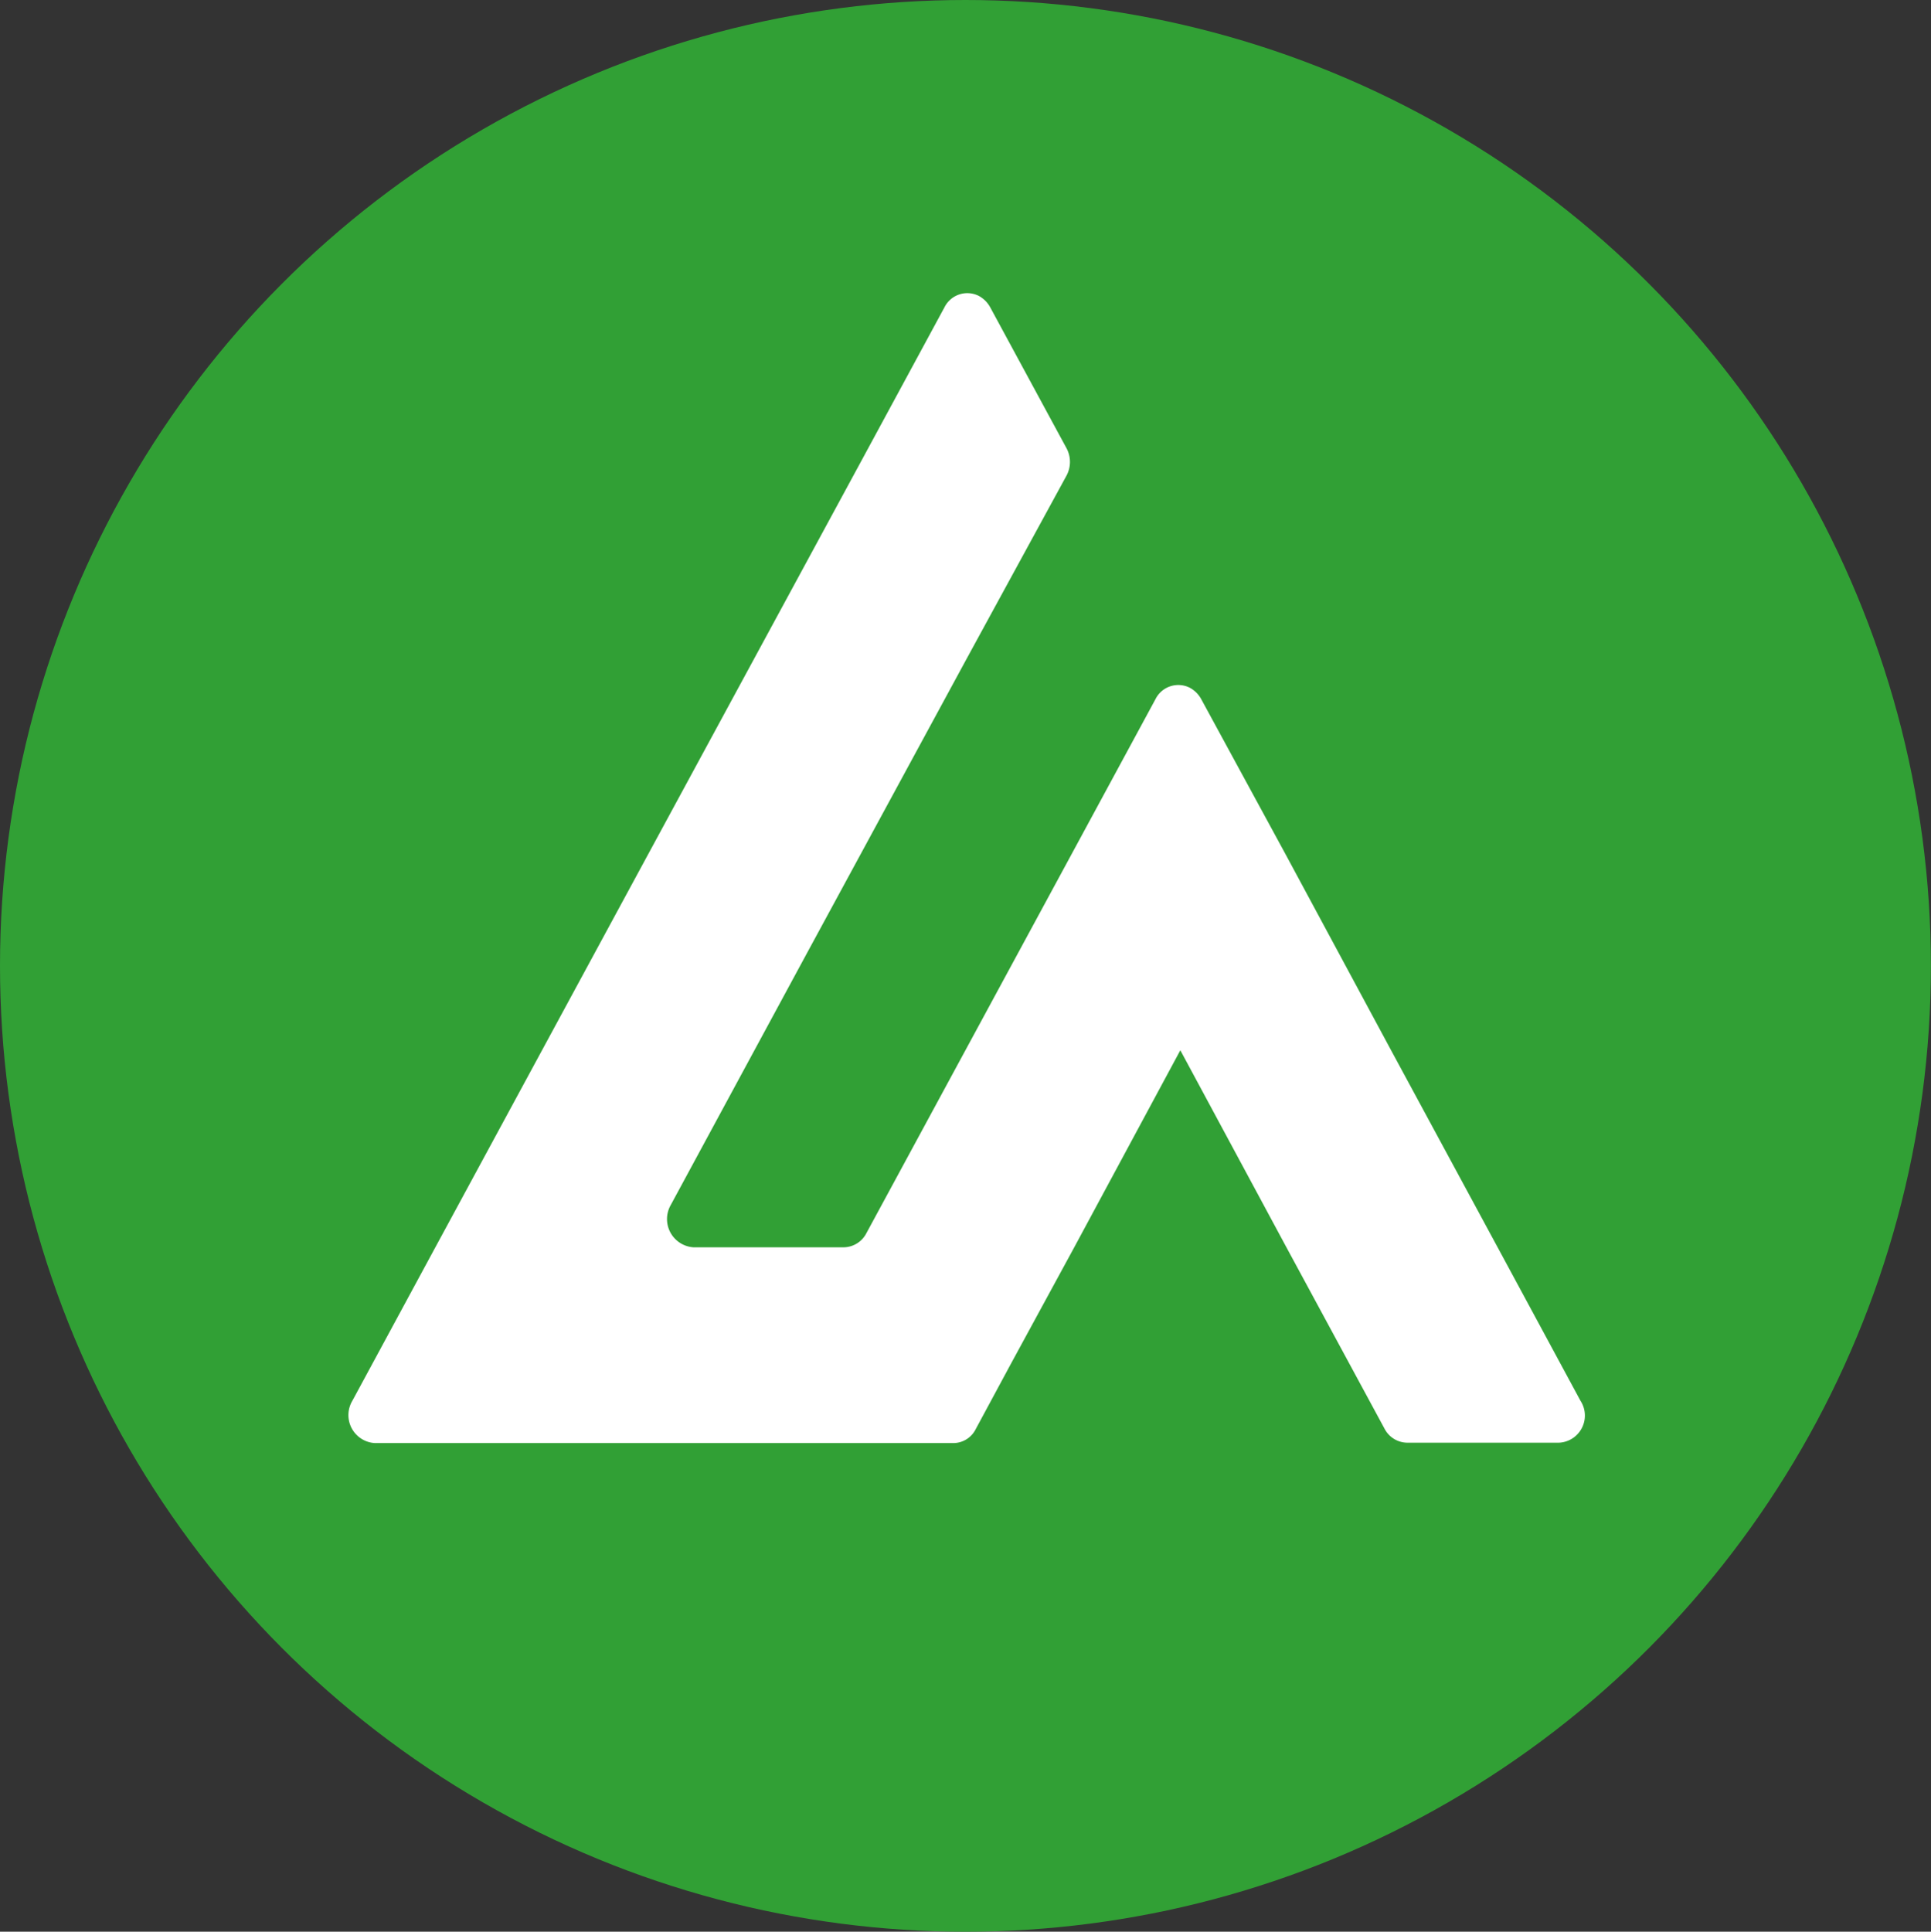 <svg xmlns="http://www.w3.org/2000/svg" width="19.995" height="20" viewBox="0 0 19.995 20">
  <rect x="0" y="0" width="19.995" height="20" fill="#333333" stroke="none"/>
  <g id="Logo_justLogo_reverse" transform="translate(3927 -954)">
    <g id="Group_46150" data-name="Group 46150" transform="translate(-3927 954)">
      <g id="Group_42800" transform="translate(0)">
        <g id="Group_42796">
          <g id="Ellipse_1">
            <ellipse id="Ellipse_2" cx="9.997" cy="10" rx="9.997" ry="10" fill="#31a035"/>
          </g>
          <path id="Path_64223" d="M92.57,79.66H91a.268.268,0,0,1-.234-.144l-1.015-1.876v0h0l-1.1-2.043h0l-1.1,2.043-.645,1.186-.374.694a.26.26,0,0,1-.235.144H80.312a.29.29,0,0,1-.235-.437l.861-1.592,2.205-4.072,2.2-4.059.866-1.6a.264.264,0,0,1,.356-.117.294.294,0,0,1,.117.117l.789,1.457a.3.3,0,0,1,0,.289l-1.033,1.894L84.79,74.582,83.374,77.2a.293.293,0,0,0,.235.437h1.556a.268.268,0,0,0,.234-.144l2.129-3.932.866-1.6a.264.264,0,0,1,.356-.117.293.293,0,0,1,.117.117l.87,1.6v0l1.1,2.043,1.1,2.034,0,0,.857,1.587A.281.281,0,0,1,92.57,79.66Z" transform="translate(-76.429 -64.723)" fill="#fff"/>
        </g>
      </g>
    </g>
  </g>
</svg>
